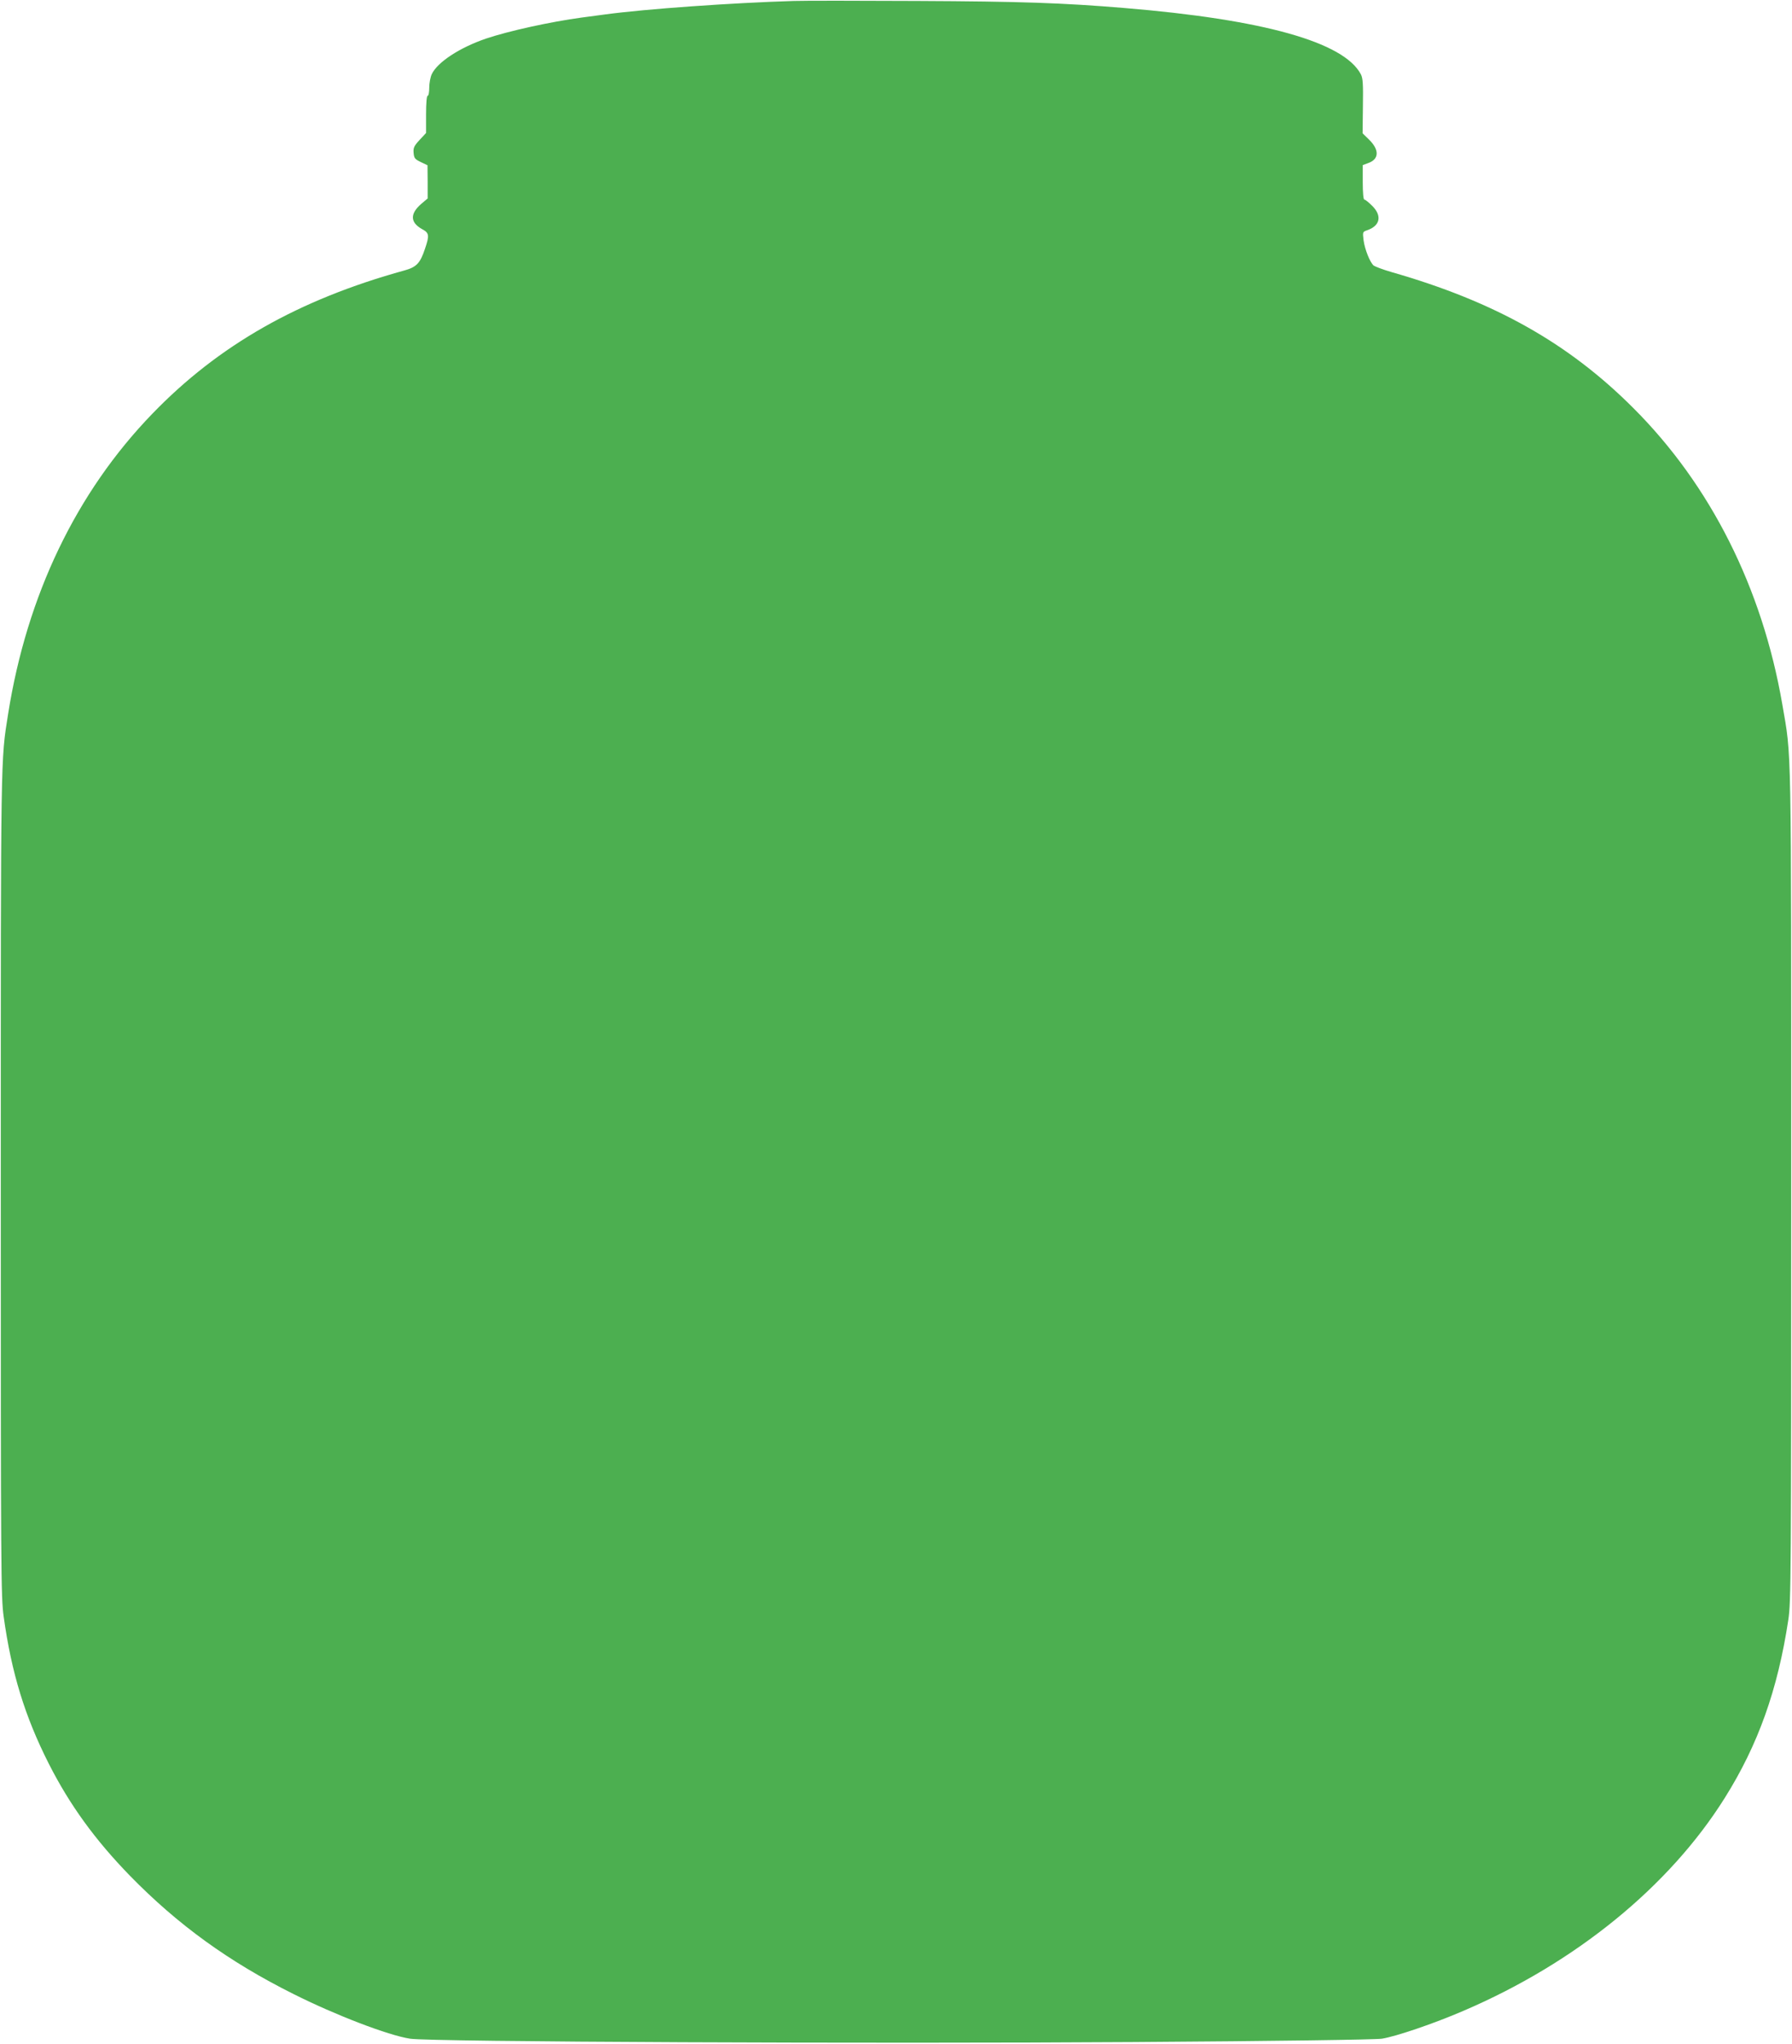<?xml version="1.0" standalone="no"?>
<!DOCTYPE svg PUBLIC "-//W3C//DTD SVG 20010904//EN"
 "http://www.w3.org/TR/2001/REC-SVG-20010904/DTD/svg10.dtd">
<svg version="1.0" xmlns="http://www.w3.org/2000/svg"
 width="1123pt" height="1280pt" viewBox="0 0 1123 1280"
 preserveAspectRatio="xMidYMid meet">
<g transform="translate(0,1280) scale(0.1,-0.1)"
fill="#4caf50" stroke="none">
<path d="M4975 12794 c-393 -12 -926 -50 -1180 -84 -44 -6 -111 -15 -150 -20
-193 -26 -458 -84 -600 -132 -164 -56 -303 -147 -339 -222 -9 -19 -16 -57 -16
-85 0 -28 -4 -51 -10 -51 -6 0 -10 -45 -10 -116 l0 -117 -41 -44 c-34 -37 -40
-49 -37 -81 3 -33 8 -39 45 -57 l42 -20 1 -104 0 -104 -39 -33 c-73 -63 -71
-117 4 -159 45 -24 47 -39 18 -124 -30 -90 -53 -114 -129 -135 -663 -183
-1163 -467 -1579 -897 -477 -493 -786 -1137 -904 -1880 -47 -296 -46 -226 -46
-2949 0 -2425 1 -2583 18 -2705 49 -353 133 -626 283 -922 131 -258 290 -477
509 -702 299 -306 619 -538 1024 -740 263 -132 594 -259 731 -280 123 -20
2920 -32 4535 -21 903 6 1516 15 1555 21 88 14 327 95 512 175 703 301 1289
779 1636 1332 210 334 333 680 399 1117 17 113 18 267 18 2720 0 2844 3 2671
-56 3015 -126 728 -449 1371 -934 1855 -406 406 -868 666 -1515 851 -52 15
-102 34 -112 41 -23 21 -55 100 -63 159 -6 51 -6 52 23 62 81 28 94 90 32 152
-22 22 -44 40 -50 40 -6 0 -10 43 -10 108 l0 108 35 13 c68 24 70 83 4 147
l-40 39 2 170 c2 139 0 175 -13 200 -107 202 -611 343 -1483 415 -384 32 -650
41 -1295 44 -371 2 -720 2 -775 0z"/>
</g>
</svg>
